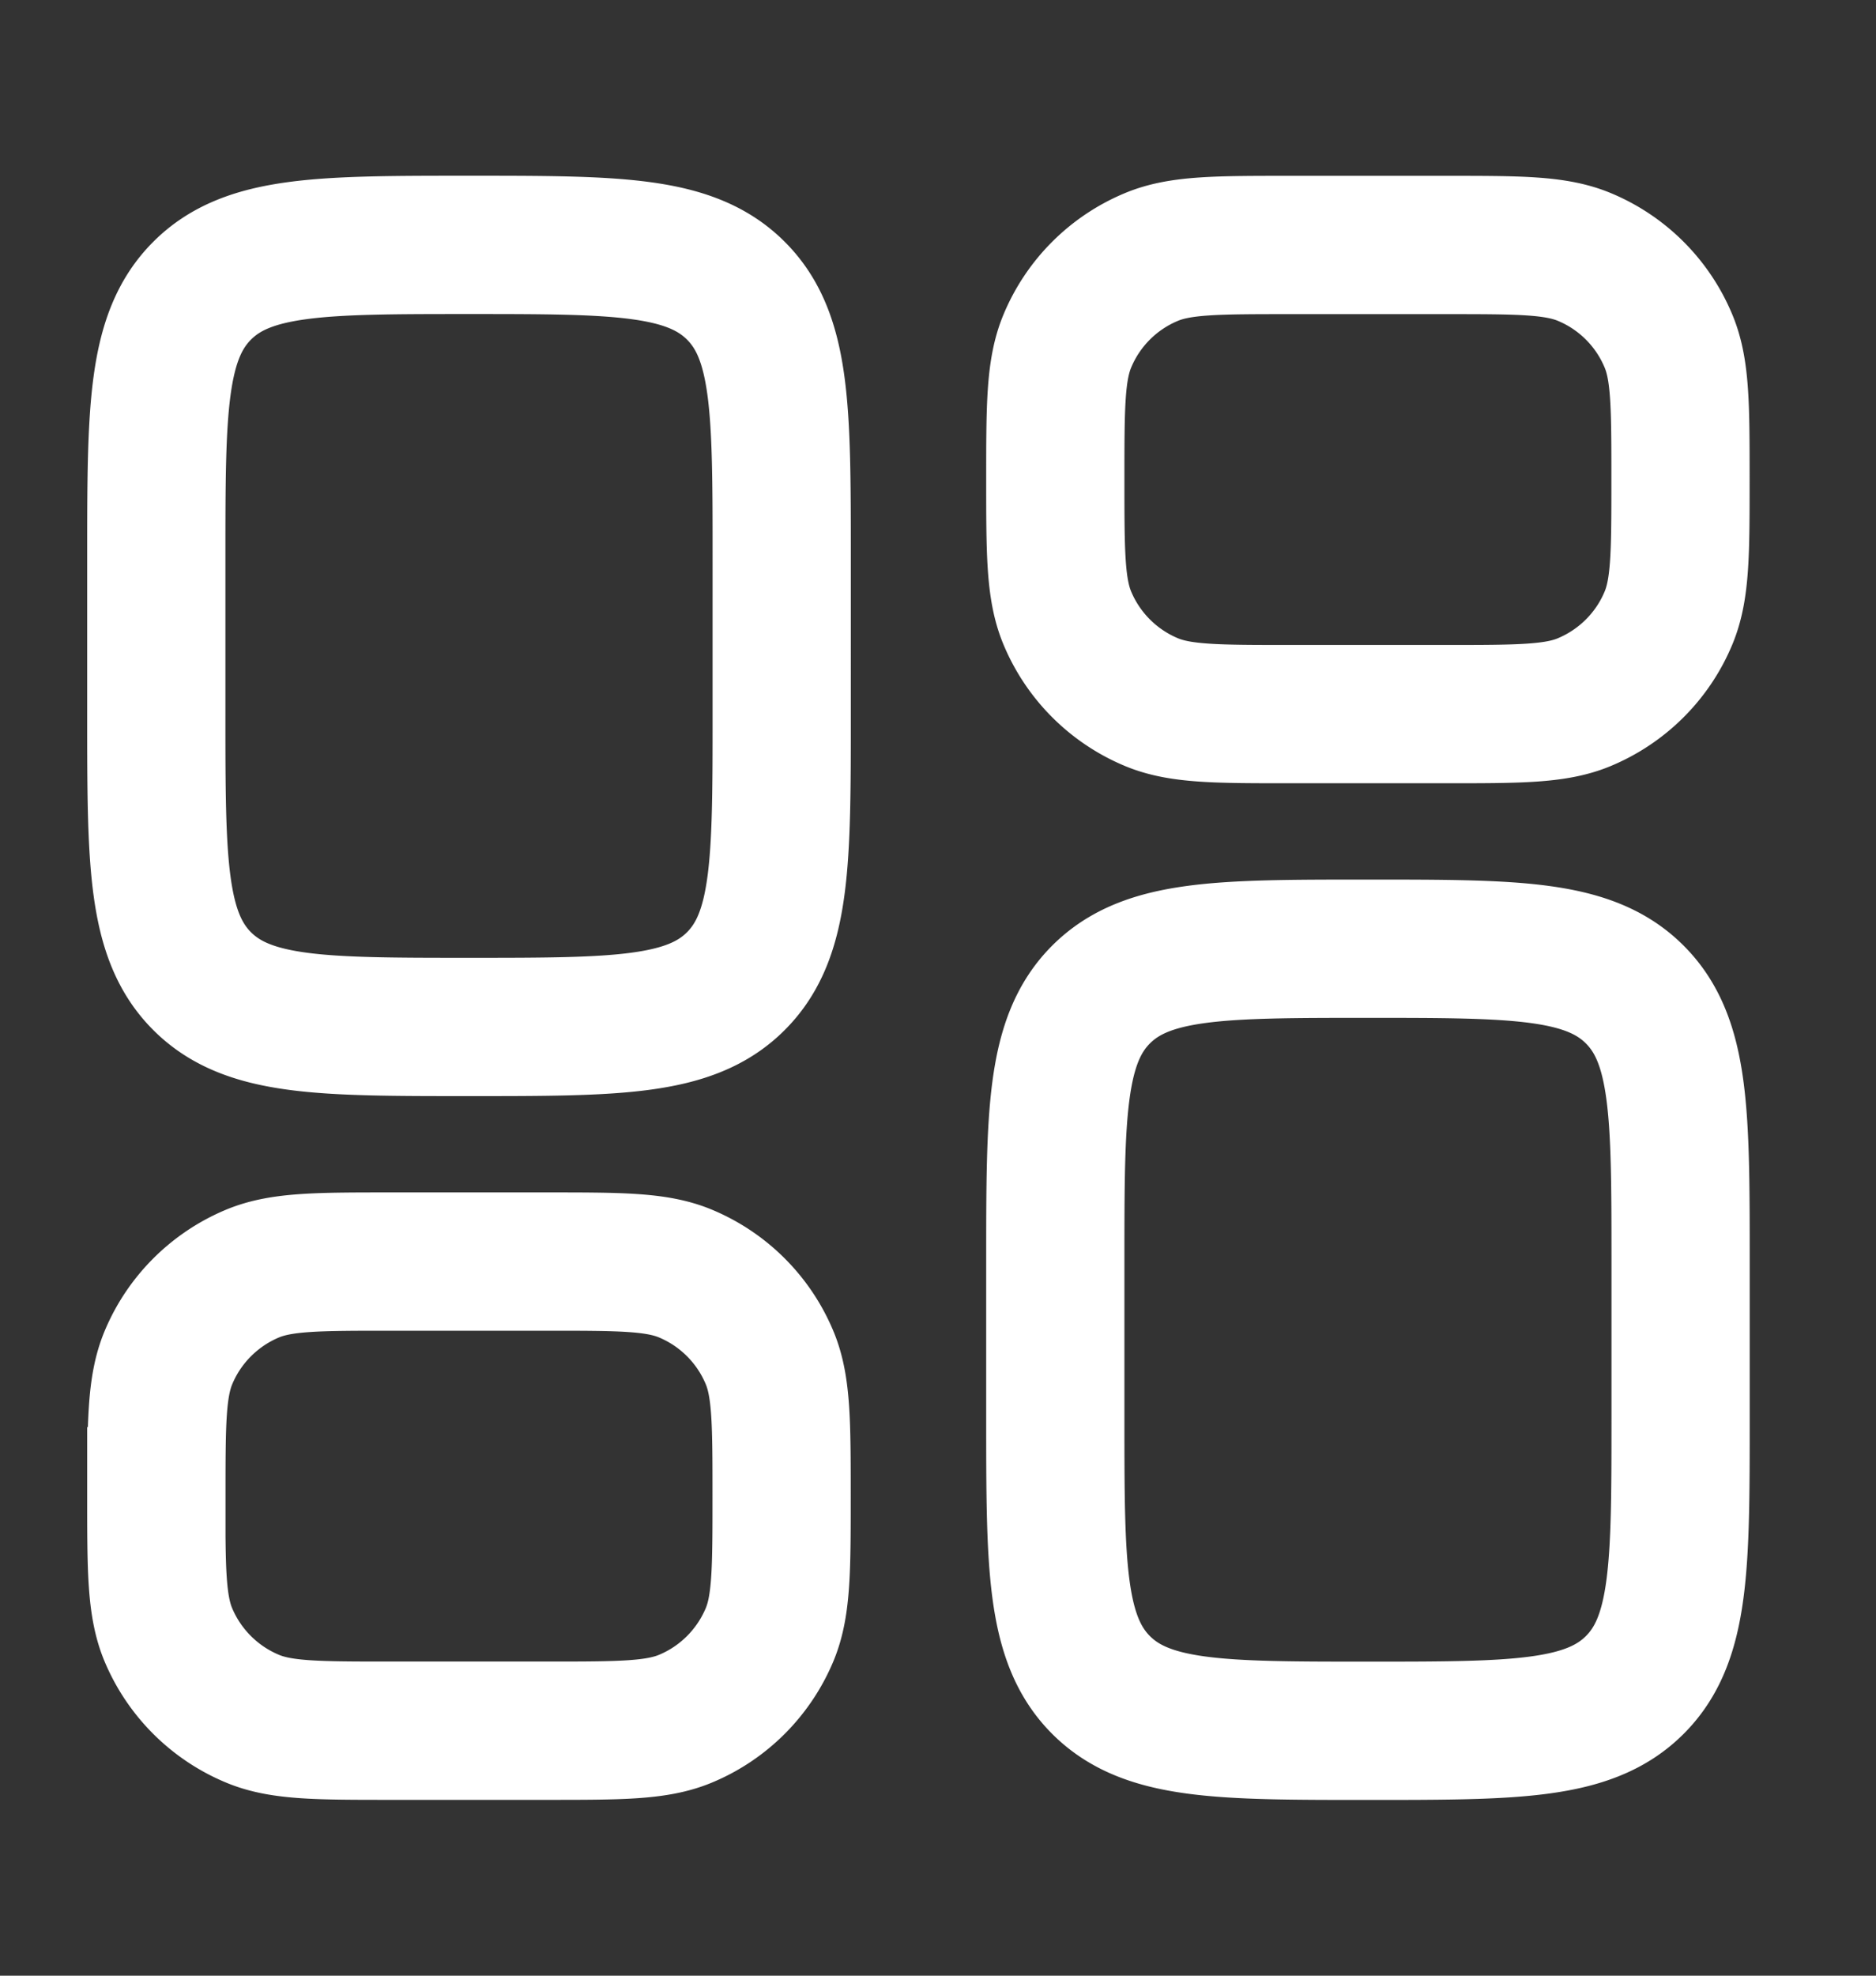 <svg width="19" height="20" viewBox="0 0 19 20" fill="none" xmlns="http://www.w3.org/2000/svg"><rect x="0" y="0" width="19" height="20" fill="#333333" stroke="none"/><path d="M10.688 12.77c0-1.492 0-2.238.463-2.702.464-.464 1.21-.464 2.703-.464 1.493 0 2.24 0 2.703.464.464.464.464 1.21.464 2.703v1.583c0 1.493 0 2.24-.464 2.703-.464.464-1.21.464-2.703.464-1.493 0-2.239 0-2.703-.464-.463-.464-.463-1.21-.463-2.703v-1.583ZM1.583 7.23c0 1.492 0 2.238.464 2.702.464.464 1.21.464 2.703.464 1.493 0 2.24 0 2.703-.464.464-.464.464-1.21.464-2.703V5.646c0-1.493 0-2.24-.464-2.703-.464-.464-1.21-.464-2.703-.464-1.493 0-2.24 0-2.703.464-.464.464-.464 1.21-.464 2.703v1.583ZM10.688 4.854c0-.738 0-1.106.12-1.397.16-.388.469-.697.857-.857.29-.12.66-.12 1.398-.12h1.583c.738 0 1.106 0 1.397.12.388.16.697.469.857.857.12.29.12.66.12 1.397 0 .738 0 1.107-.12 1.398-.16.388-.469.696-.857.857-.29.12-.66.12-1.397.12h-1.584c-.737 0-1.106 0-1.397-.12a1.584 1.584 0 0 1-.857-.857c-.12-.291-.12-.66-.12-1.398ZM1.583 15.146c0 .738 0 1.107.12 1.398.161.387.47.696.858.856.29.12.66.12 1.397.12h1.584c.737 0 1.106 0 1.397-.12.388-.16.696-.469.857-.856.12-.291.12-.66.12-1.398 0-.738 0-1.107-.12-1.398a1.583 1.583 0 0 0-.857-.857c-.29-.12-.66-.12-1.397-.12H3.958c-.737 0-1.106 0-1.397.12-.388.161-.697.47-.857.857-.12.291-.12.66-.12 1.398Z" stroke="#fff" stroke-width="1.4"/></svg>